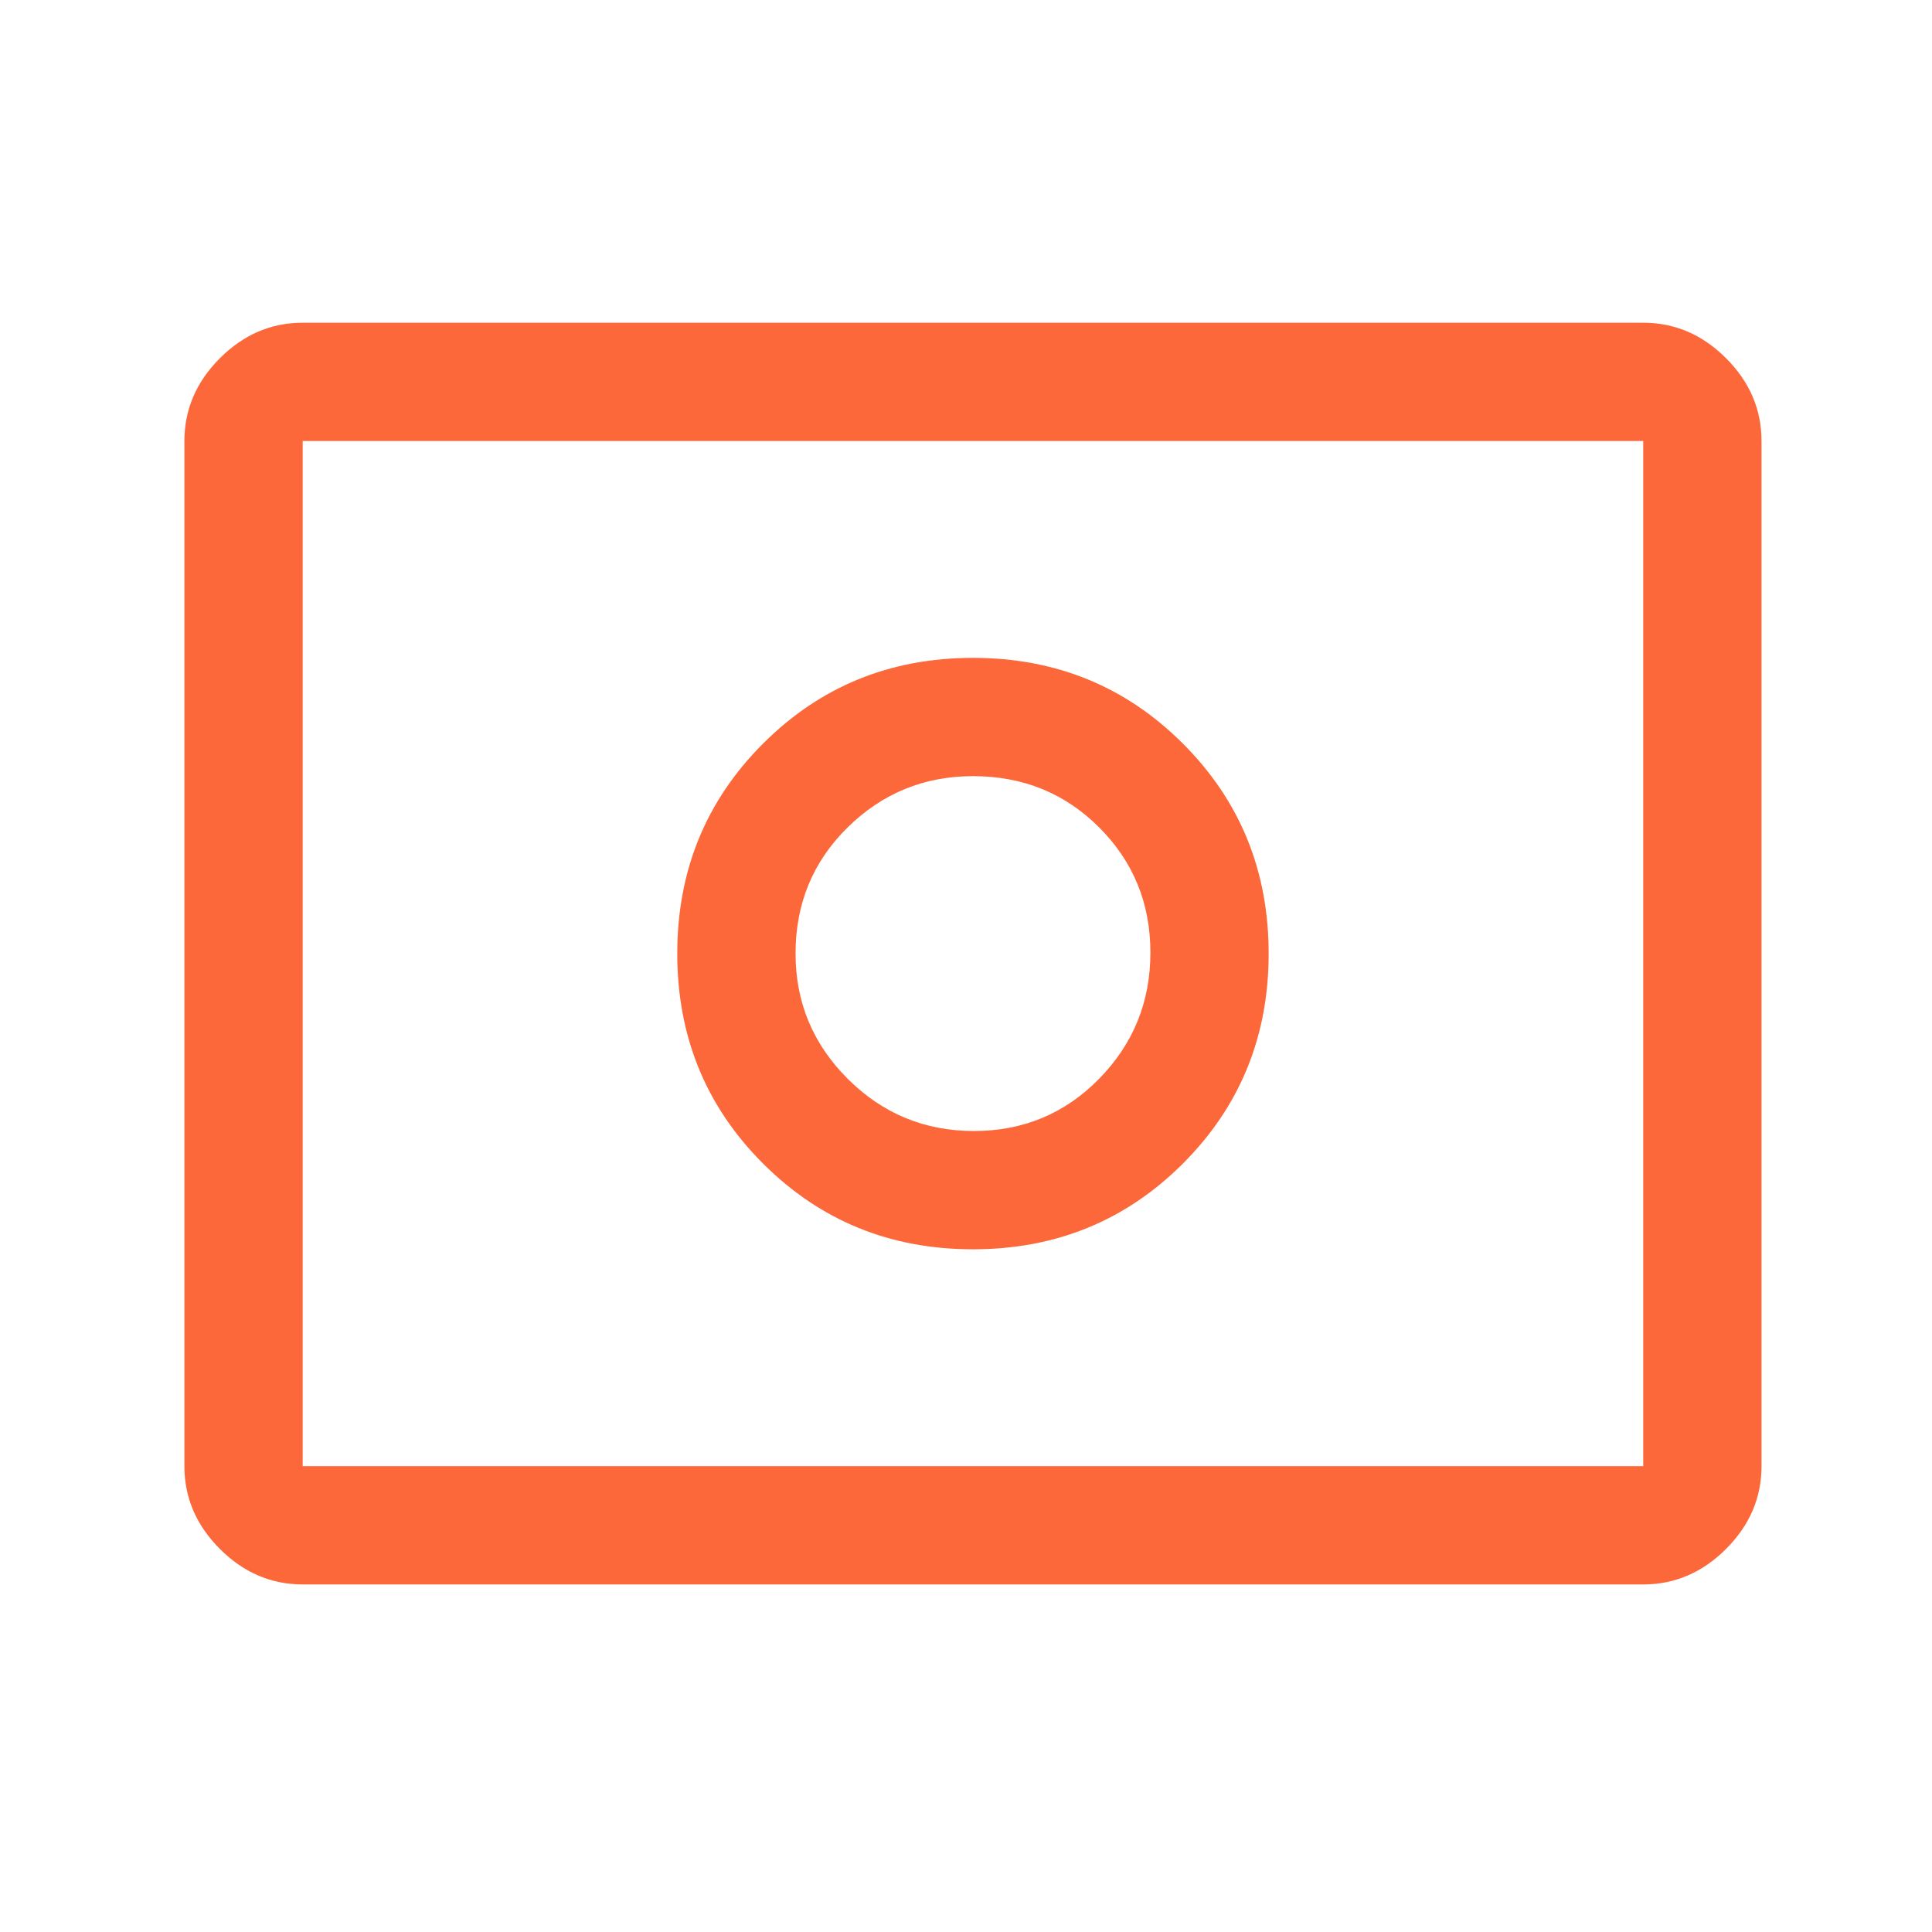 <svg width="49" height="49" viewBox="0 0 49 49" fill="none" xmlns="http://www.w3.org/2000/svg">
<mask id="mask0_4014_1254" style="mask-type:alpha" maskUnits="userSpaceOnUse" x="0" y="0" width="49" height="49">
<rect x="0.677" y="0.185" width="48" height="48" fill="#D9D9D9"/>
</mask>
<g mask="url(#mask0_4014_1254)">
<path d="M24.701 28.685C23.451 28.685 22.385 28.244 21.502 27.363C20.618 26.481 20.177 25.422 20.177 24.185C20.177 22.918 20.617 21.851 21.498 20.985C22.38 20.118 23.439 19.685 24.677 19.685C25.943 19.685 27.01 20.118 27.877 20.985C28.743 21.851 29.177 22.91 29.177 24.16C29.177 25.41 28.743 26.476 27.877 27.36C27.01 28.243 25.951 28.685 24.701 28.685ZM24.677 31.685C26.776 31.685 28.552 30.96 30.002 29.51C31.451 28.06 32.176 26.285 32.176 24.185C32.176 22.085 31.451 20.31 30.002 18.86C28.552 17.41 26.776 16.685 24.677 16.685C22.576 16.685 20.802 17.41 19.352 18.86C17.901 20.31 17.177 22.085 17.177 24.185C17.177 26.285 17.901 28.06 19.352 29.51C20.802 30.96 22.576 31.685 24.677 31.685ZM7.677 40.185C6.877 40.185 6.177 39.885 5.577 39.285C4.977 38.685 4.677 37.985 4.677 37.185V11.185C4.677 10.385 4.977 9.685 5.577 9.085C6.177 8.485 6.877 8.185 7.677 8.185H41.676C42.477 8.185 43.176 8.485 43.776 9.085C44.377 9.685 44.676 10.385 44.676 11.185V37.185C44.676 37.985 44.377 38.685 43.776 39.285C43.176 39.885 42.477 40.185 41.676 40.185H7.677ZM7.677 37.185H41.676V11.185H7.677V37.185Z" fill="#FC6839"/>
</g>
</svg>
